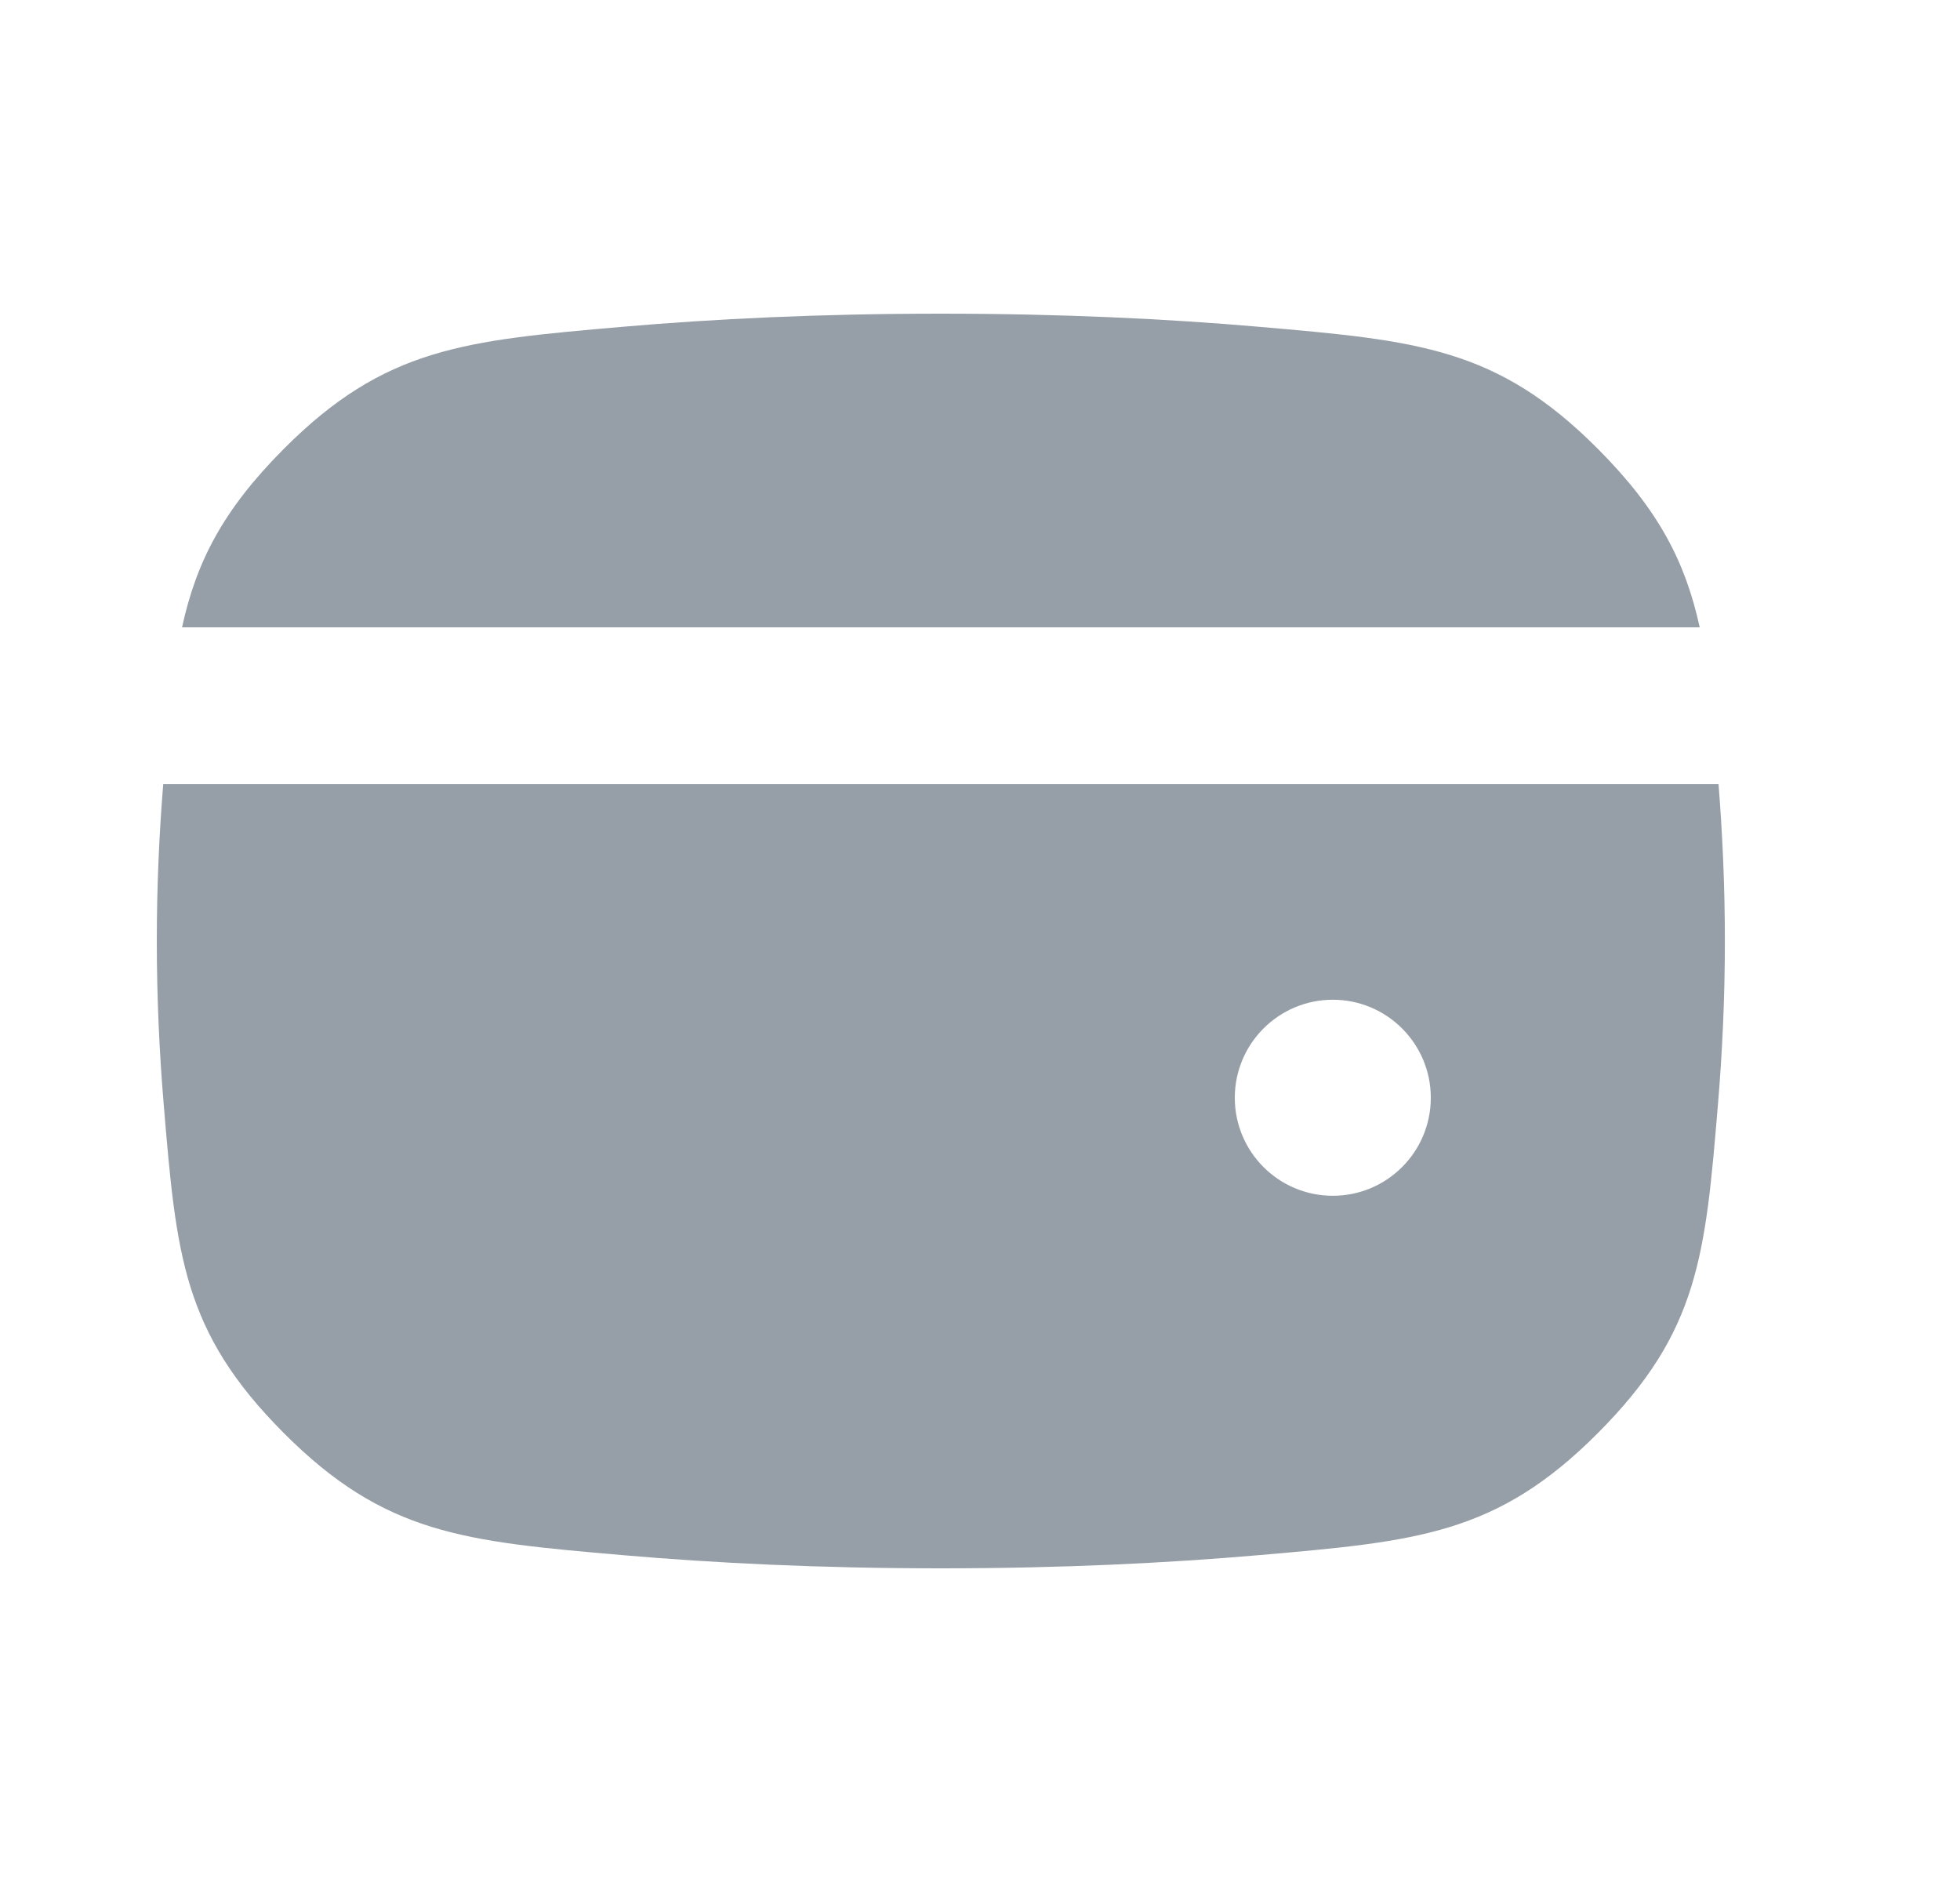 <svg width="25" height="24" viewBox="0 0 25 24" fill="none" xmlns="http://www.w3.org/2000/svg">
<path fill-rule="evenodd" clip-rule="evenodd" d="M7.945 4.167C9.098 4.067 10.451 4 12.001 4C13.55 4 14.902 4.067 16.055 4.167C18.08 4.343 19.093 4.431 20.382 5.725C21.16 6.506 21.498 7.169 21.68 8H2.322C2.503 7.169 2.841 6.506 3.619 5.725C4.909 4.431 5.921 4.343 7.945 4.167ZM2.082 10H21.92C21.97 10.628 22.001 11.299 22.001 12C22.001 12.726 21.968 13.419 21.914 14.068C21.752 16.009 21.672 16.98 20.382 18.274C19.093 19.568 18.08 19.656 16.055 19.832C14.902 19.932 13.55 20 12.001 20C10.451 20 9.098 19.932 7.945 19.832C5.921 19.656 4.909 19.568 3.619 18.274C2.33 16.981 2.249 16.01 2.087 14.07C2.033 13.421 2 12.727 2 12C2 11.299 2.031 10.628 2.082 10ZM18.25 13.999C18.25 14.69 17.69 15.249 17 15.249C16.31 15.249 15.75 14.69 15.75 13.999C15.75 13.309 16.31 12.749 17 12.749C17.69 12.749 18.25 13.309 18.25 13.999Z" fill="#969FA8"/>
</svg>
